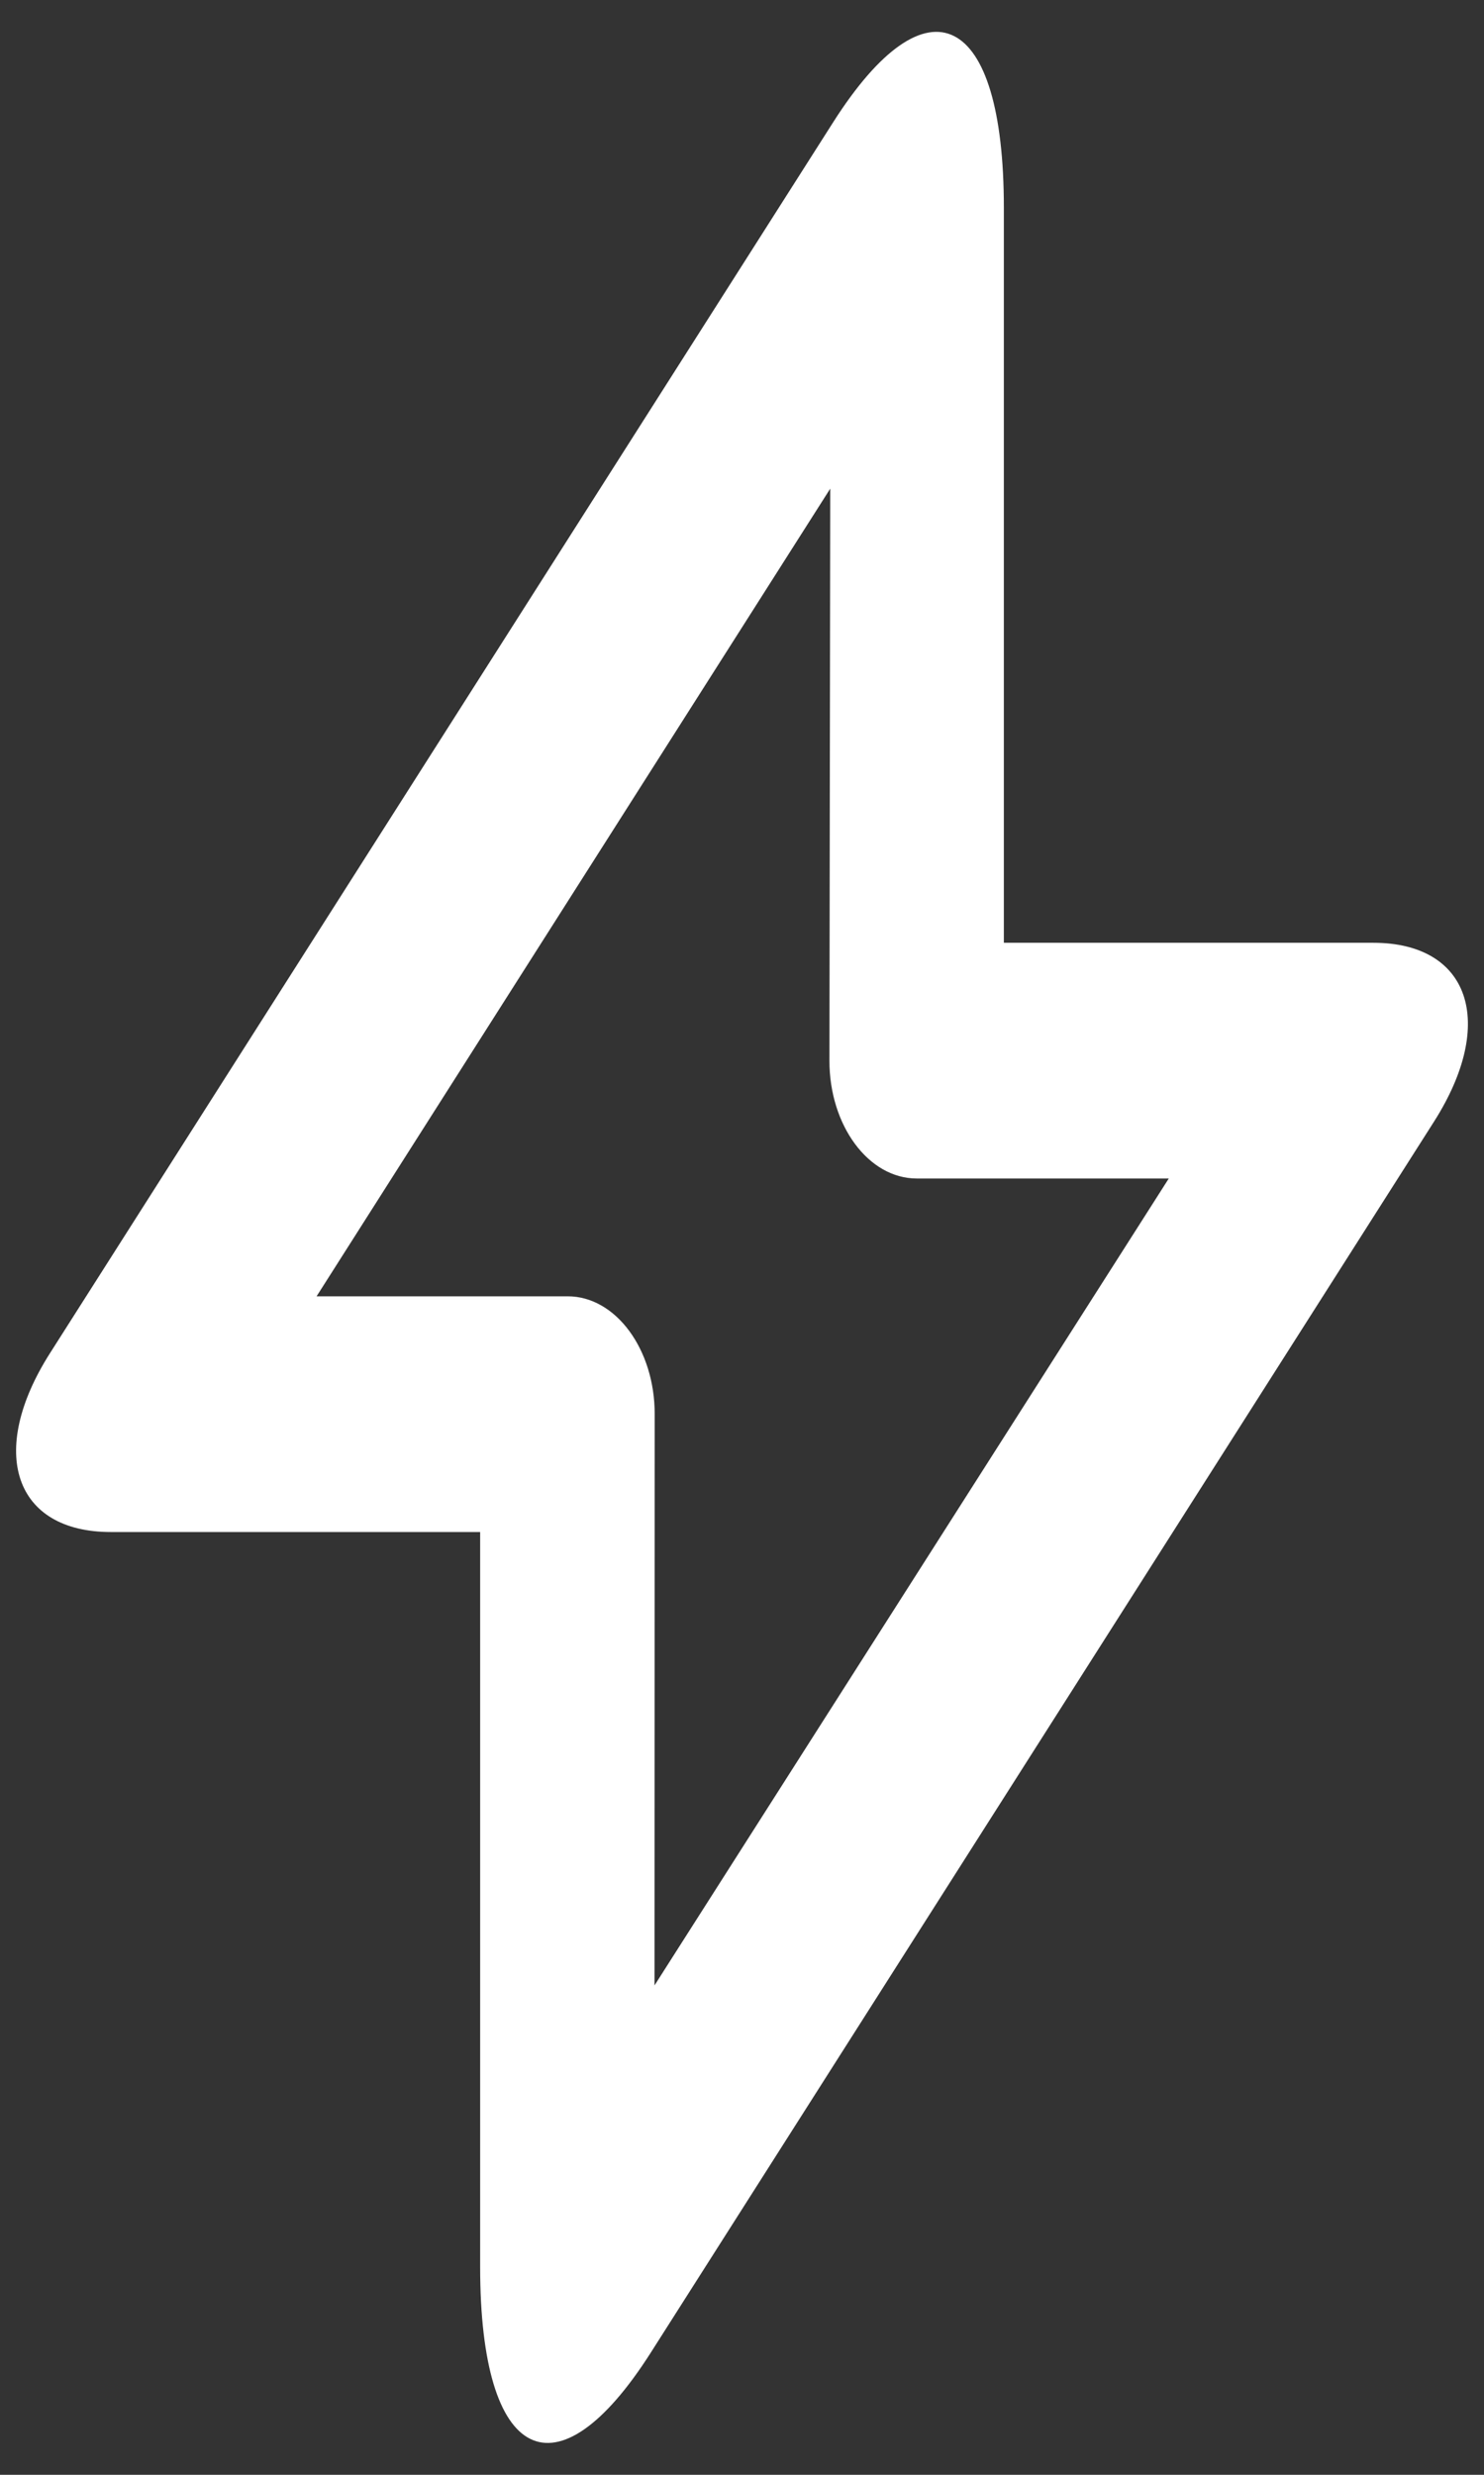 <?xml version="1.0" encoding="UTF-8"?>
<svg width="24px" height="40px" viewBox="0 0 24 40" version="1.1" xmlns="http://www.w3.org/2000/svg" xmlns:xlink="http://www.w3.org/1999/xlink">
    <rect x="0" y="0" width="24" height="40" fill="#333333" stroke="none"/>
    <g id="Icons/Bolt">
        <path d="M13.427,7.898 L5.12,20.952 L9.18,20.952 C9.958,20.952 10.588,21.808 10.588,22.854 L10.585,32.09 L18.902,19.048 L14.826,19.048 C14.045,19.048 13.413,18.191 13.414,17.144 L13.427,7.898 Z M16.235,15.238 L22.209,15.238 C23.768,15.238 24.21,16.528 23.192,18.128 L10.525,38.025 C9,40.419 7.765,39.808 7.765,36.641 L7.765,24.762 L1.791,24.762 C0.232,24.762 -0.21,23.472 0.808,21.872 L13.475,1.975 C15,-0.419 16.235,0.192 16.235,3.359 L16.235,15.238 Z"
                id="path-1" fill="#FFFFFF"></path>
    </g>
</svg>
